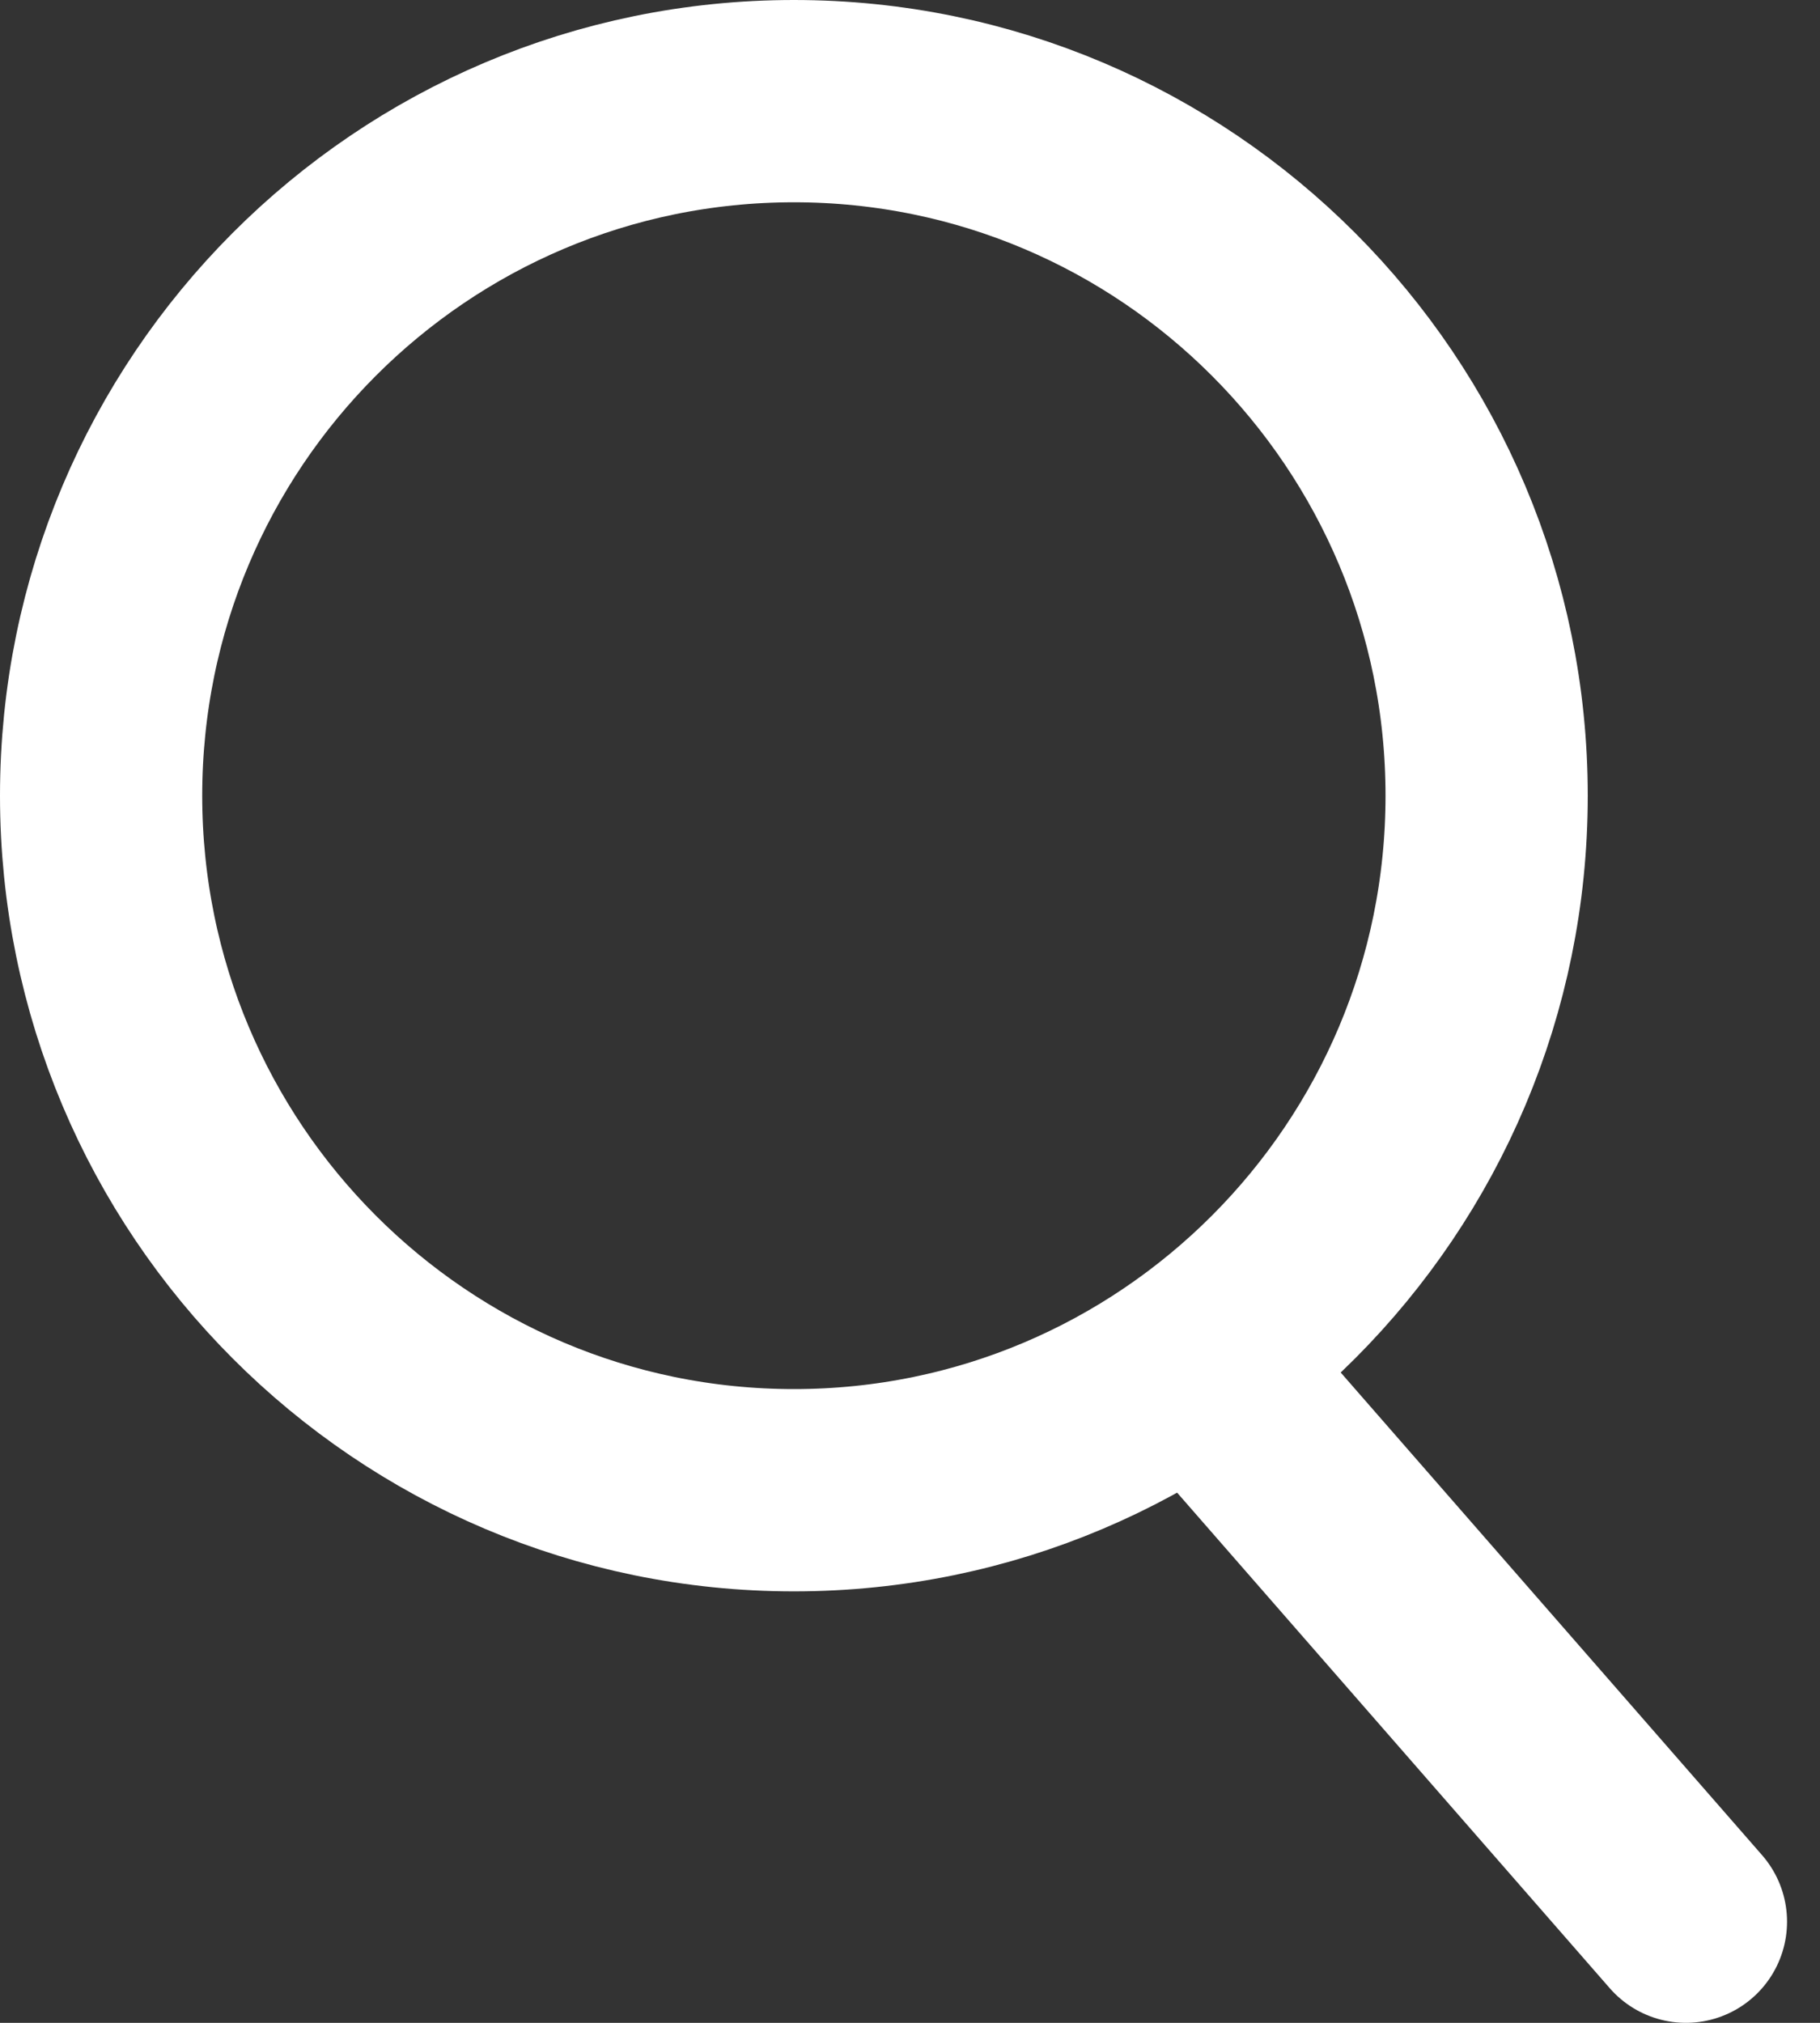 <svg width="18" height="20" viewBox="0 0 18 20" fill="none" xmlns="http://www.w3.org/2000/svg">
<rect x="0" y="0" width="18" height="20" fill="#333333" stroke="none"/>
<path d="M12.104 13.767L16.674 19" stroke="white" stroke-width="2" stroke-linecap="round"/>
<path d="M14.703 7.867C14.703 11.661 11.634 14.734 7.852 14.734C4.069 14.734 1 11.661 1 7.867C1 4.073 4.069 1 7.852 1C11.634 1 14.703 4.073 14.703 7.867Z" stroke="white" stroke-width="2"/>
</svg>
